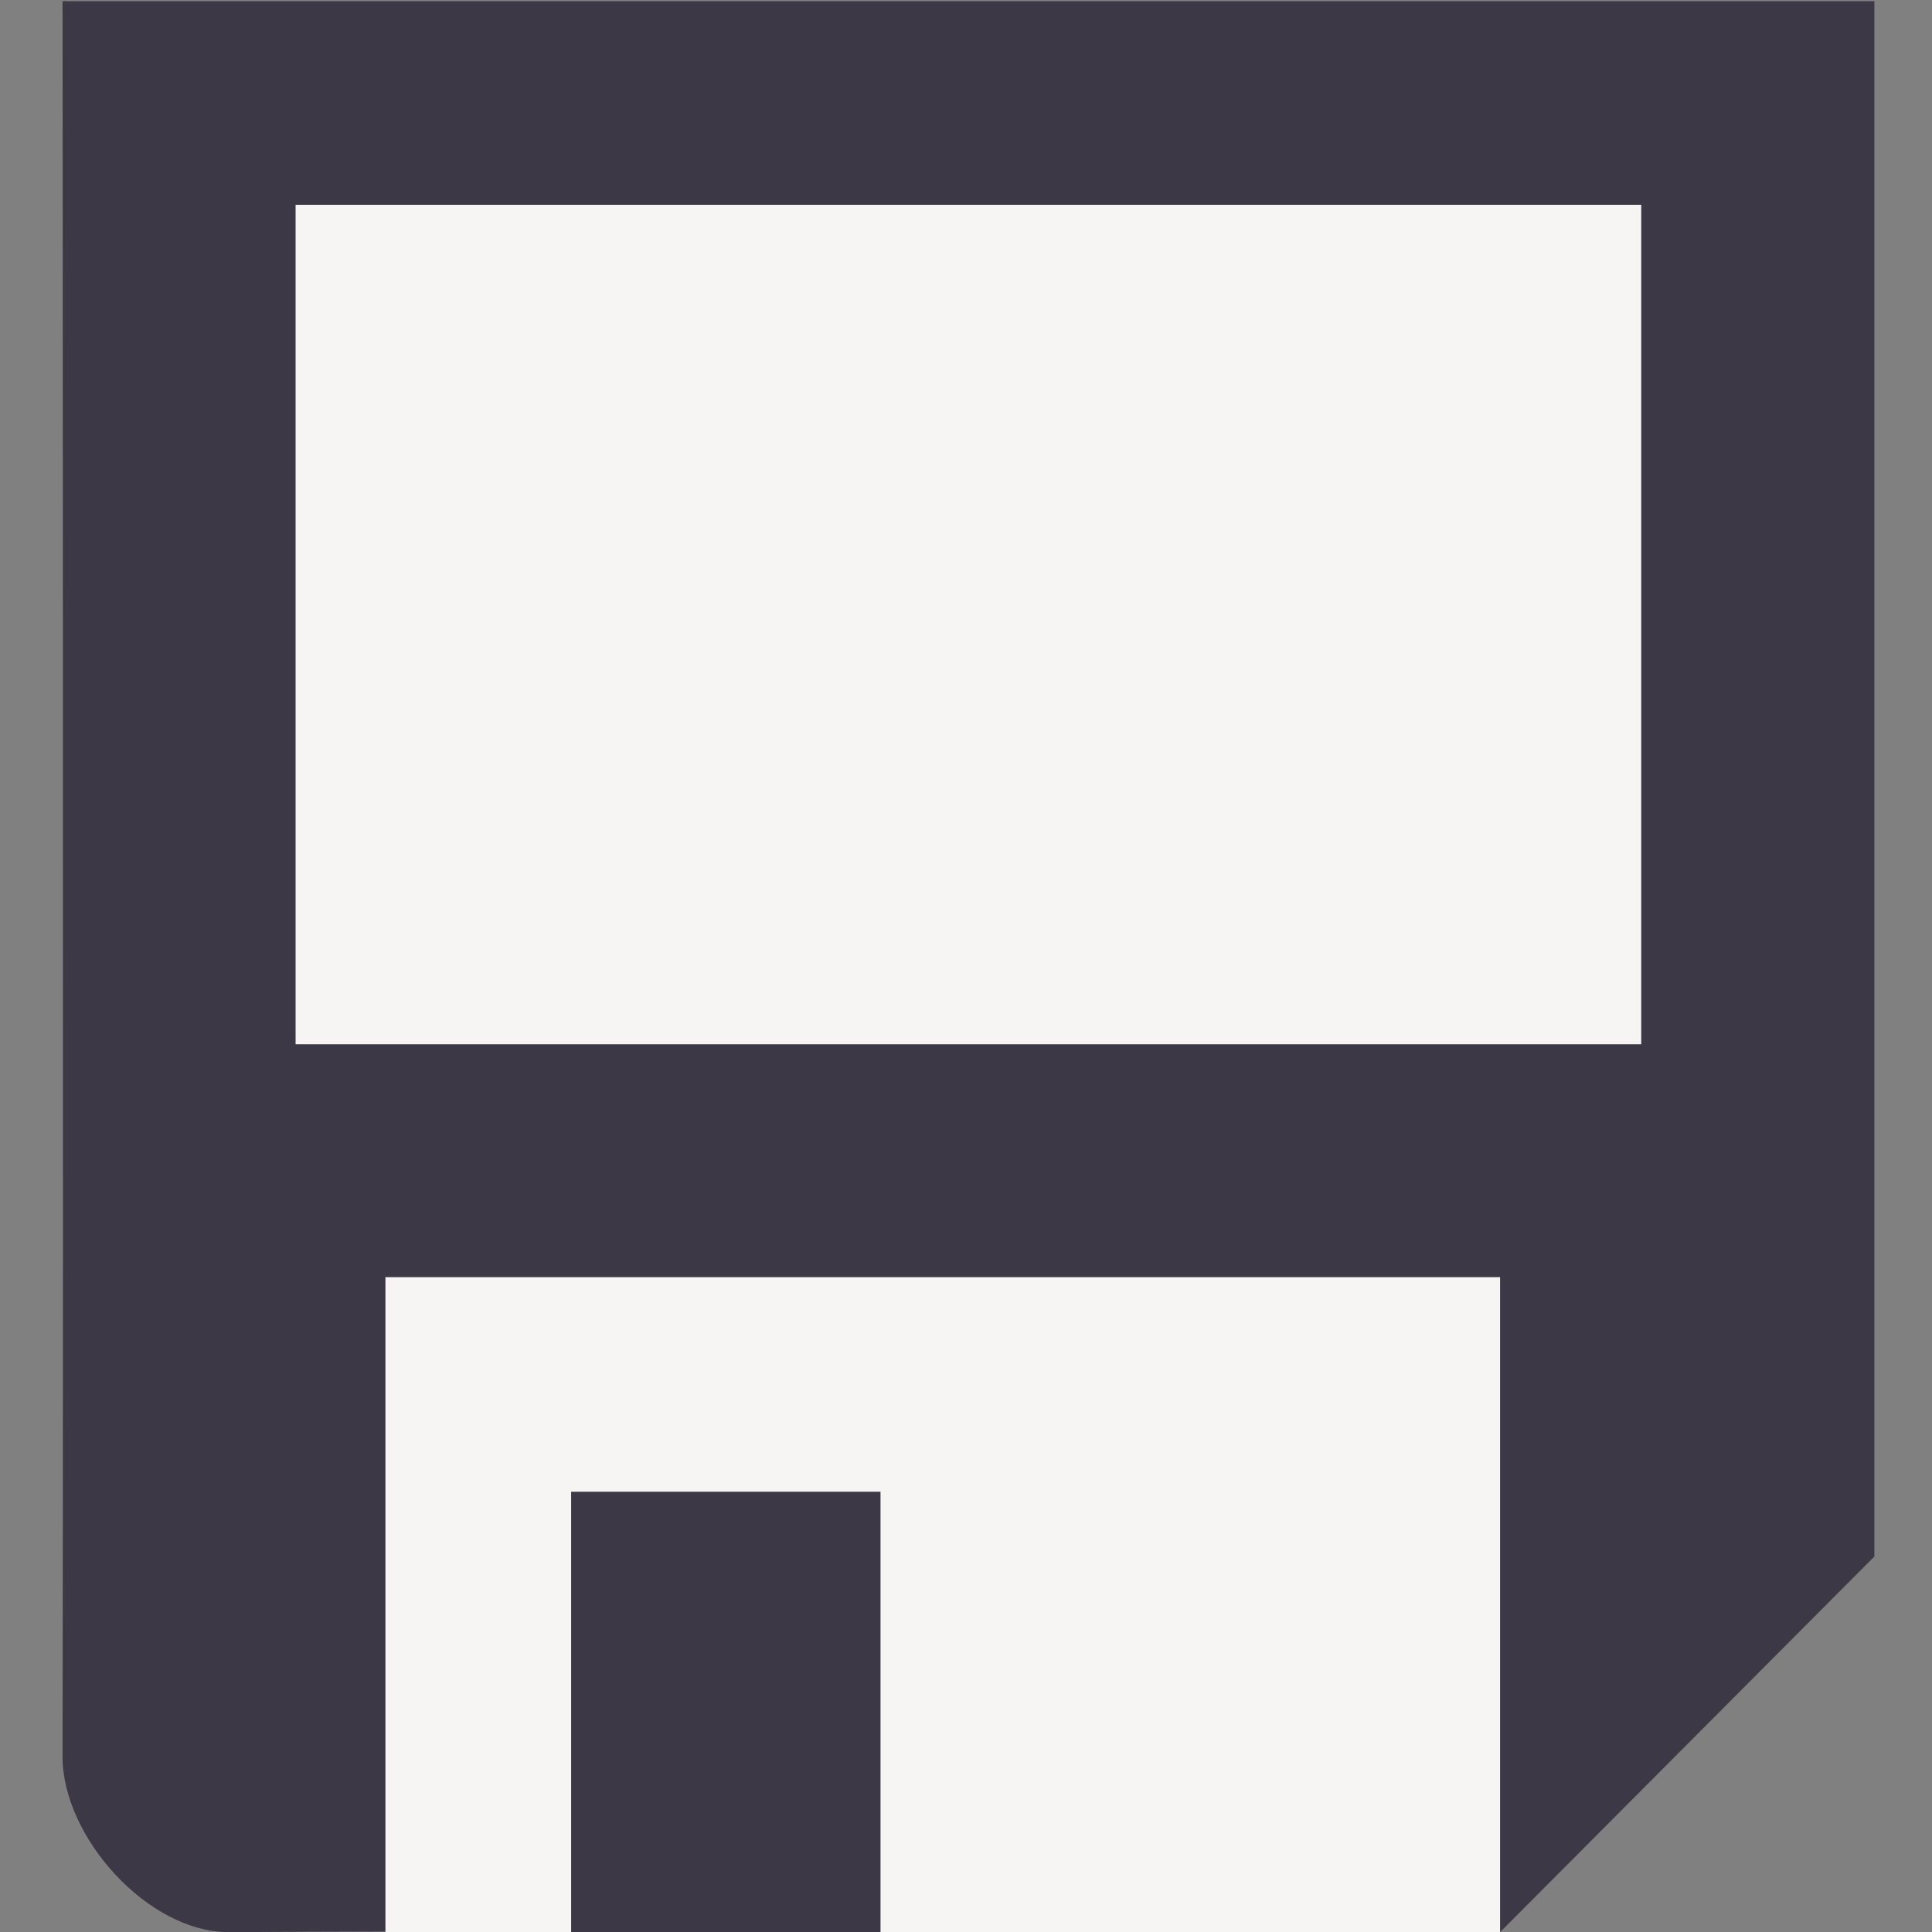 <?xml version="1.0" encoding="UTF-8" standalone="no"?>
<svg
   xmlns:dc="http://purl.org/dc/elements/1.1/"
   xmlns:cc="http://creativecommons.org/ns#"
   xmlns:rdf="http://www.w3.org/1999/02/22-rdf-syntax-ns#"
   xmlns:svg="http://www.w3.org/2000/svg"
   xmlns="http://www.w3.org/2000/svg"
   width="16"
   height="16"
   viewBox="0 0 16 16"
   version="1.1"
   id="svg6751">
  <rect x="0" y="0" width="16" height="16" fill="#808080" stroke="none"/>
  <defs
     id="defs6745" />
  <g
     transform="translate(-36.403,-18.951)">
    <path
       style="display:inline;fill:#3d3846;fill-opacity:1;stroke:none;stroke-width:2.167;stroke-miterlimit:4;stroke-dasharray:none;stroke-opacity:1;enable-background:new"
       d="m 36.921,18.961 h 15.005 v 12.88 l -3.1,3.111 c 0,0 -7.614,-0.017 -10.526,0 -0.668,0.004 -1.38,-0.786 -1.379,-1.454 0.008,-4.536 0,-14.537 0,-14.537 z"
       id="rect6704" />
    <rect
       style="display:inline;fill:#f6f5f4;fill-opacity:1;stroke:none;stroke-width:4.039;stroke-miterlimit:4;stroke-dasharray:none;stroke-opacity:1;enable-background:new"
       id="rect6707"
       width="11.144"
       height="6.952"
       x="38.851"
       y="20.647" />
    <rect
       y="29.528"
       x="39.595"
       height="5.423"
       width="9.231"
       id="rect6709"
       style="display:inline;fill:#f6f5f4;fill-opacity:1;stroke:none;stroke-width:3.247;stroke-miterlimit:4;stroke-dasharray:none;stroke-opacity:1;enable-background:new" />
    <rect
       style="display:inline;opacity:1;fill:#3d3846;fill-opacity:1;stroke:none;stroke-width:0.432;stroke-linejoin:round;stroke-miterlimit:4;stroke-dasharray:none;stroke-opacity:1;enable-background:new"
       id="rect6731"
       width="3.646"
       height="2.562"
       x="31.305"
       y="-43.695"
       transform="rotate(90)" />
  </g>
</svg>
